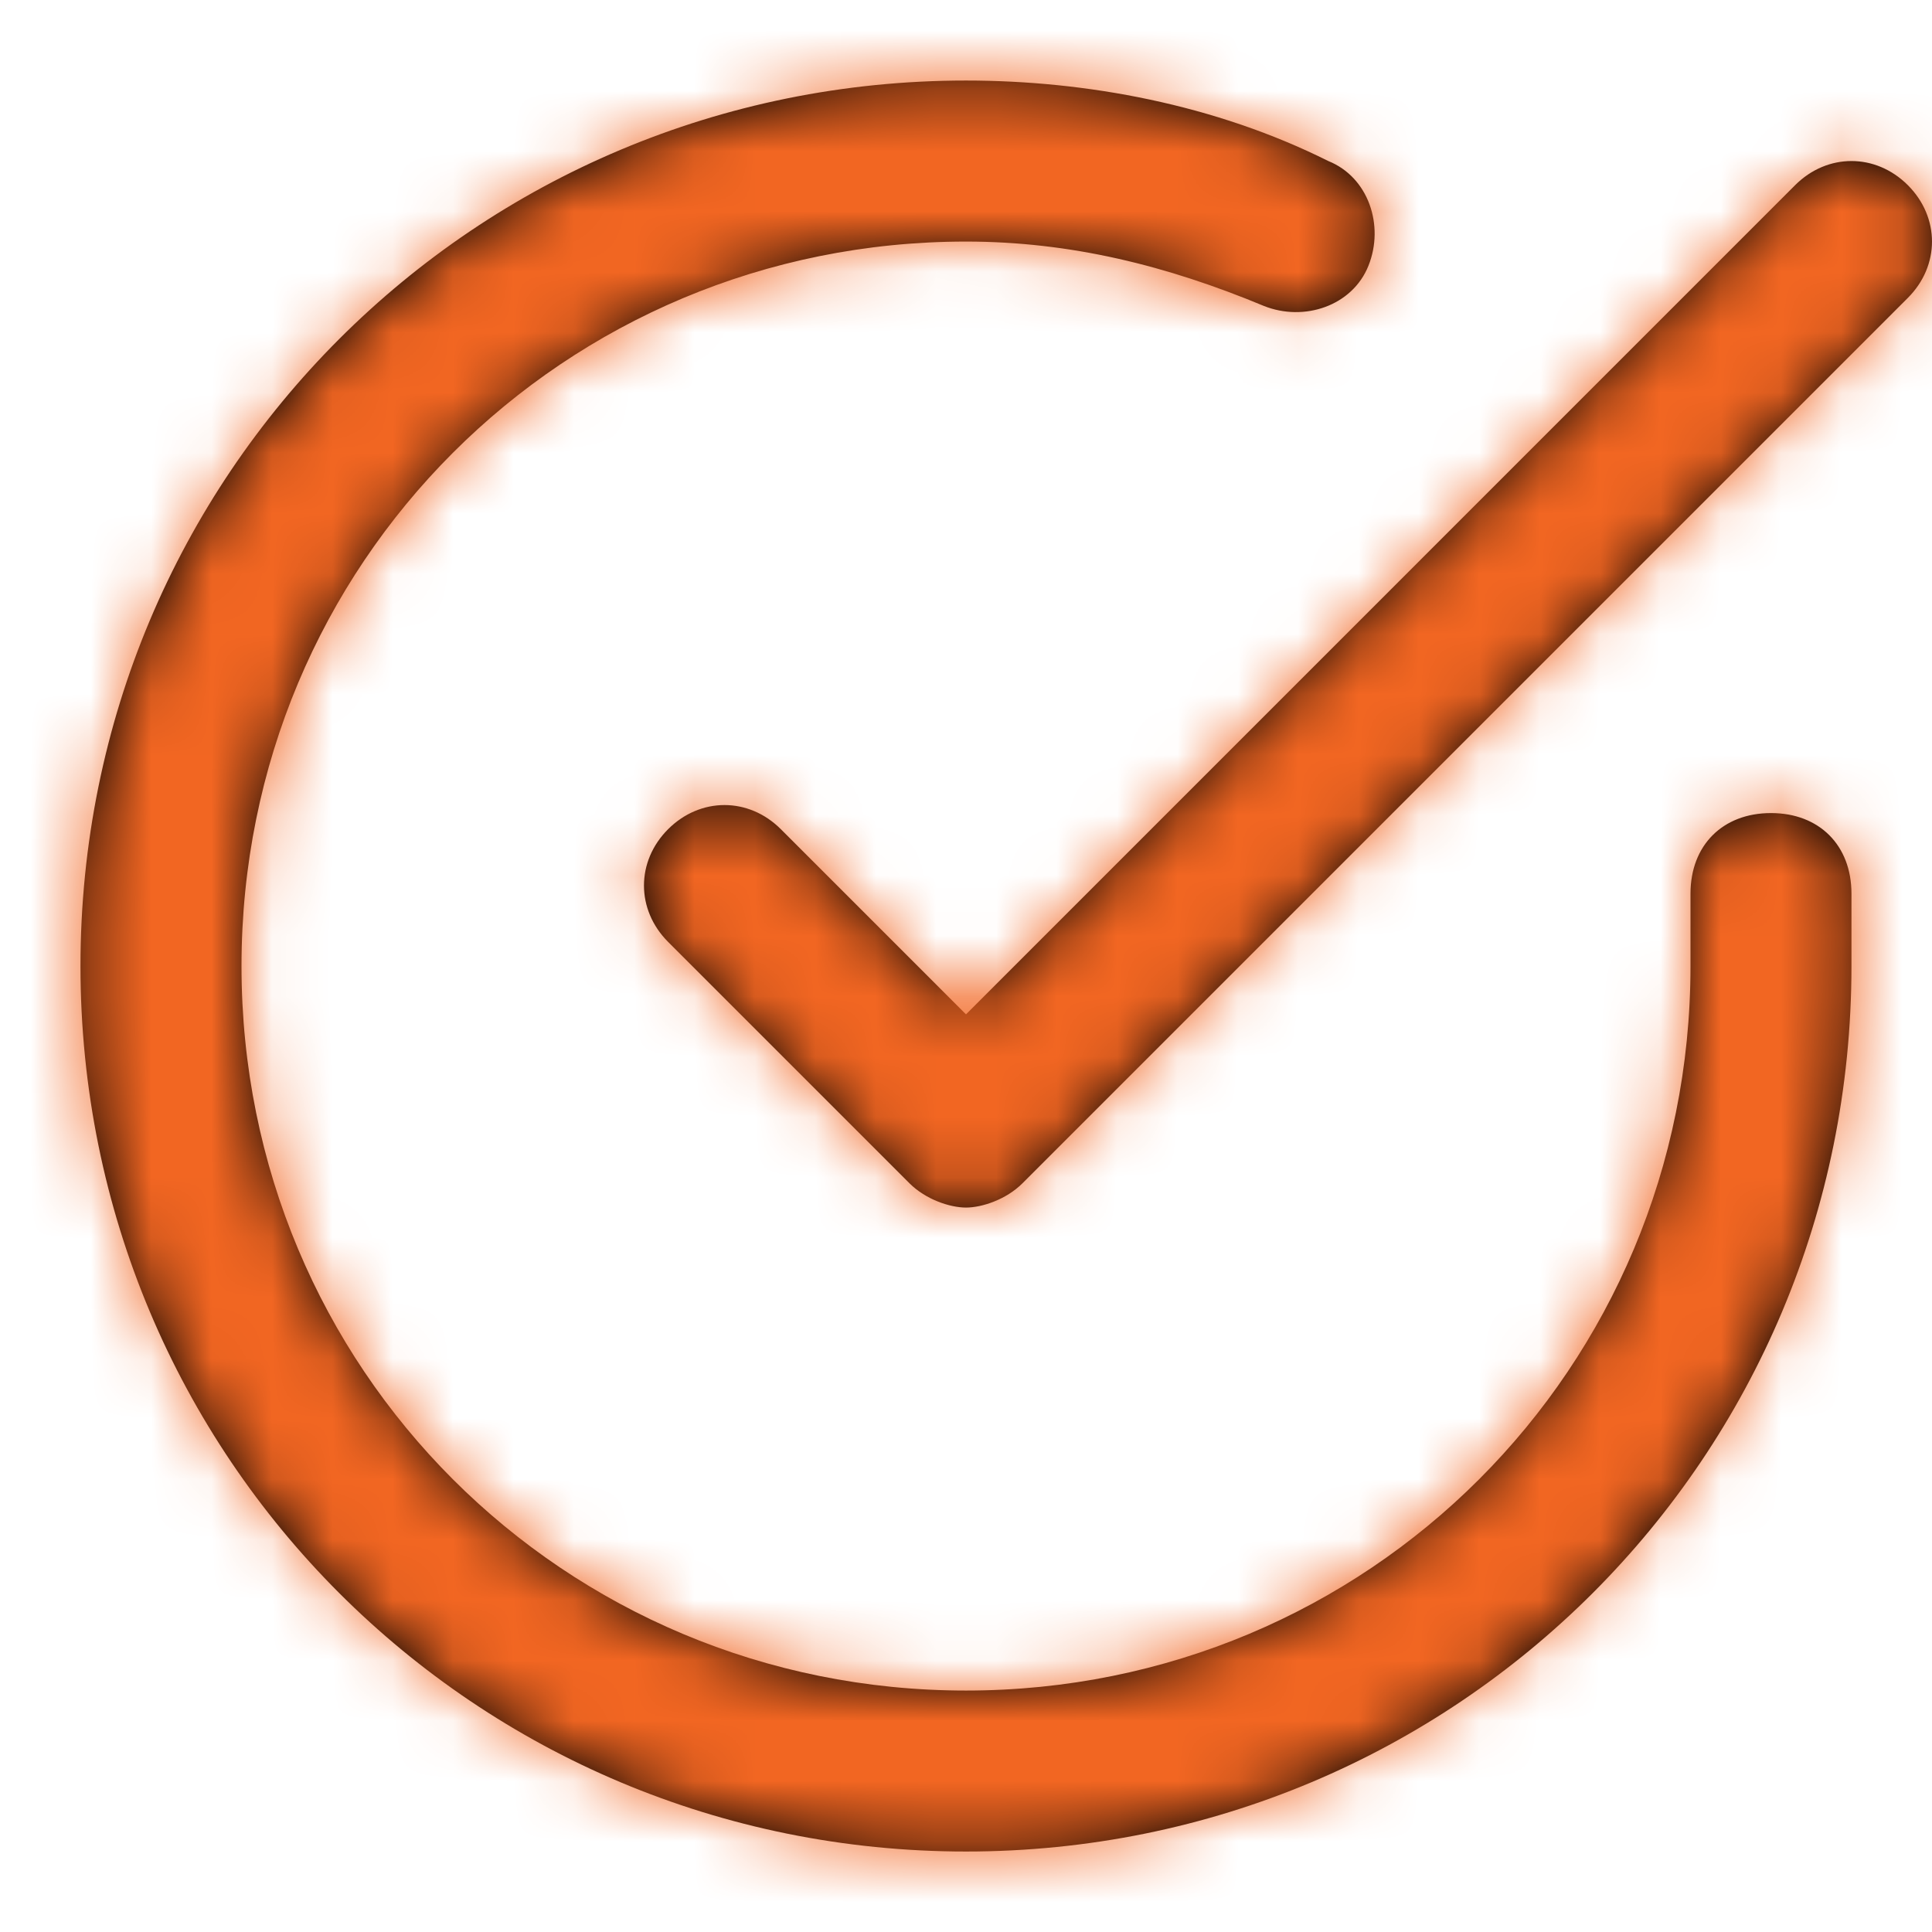 <svg width="32" height="32" viewBox="0 0 32 32" fill="none" xmlns="http://www.w3.org/2000/svg">
<path fill-rule="evenodd" clip-rule="evenodd" d="M30.666 16.001V14.801C30.666 14.001 30.133 13.467 29.333 13.467C28.533 13.467 28 14.001 28 14.801V16.001C28 22.667 22.666 28.001 16 28.001C9.333 28.001 4 22.667 4 16.001C4 9.334 9.333 4.001 16 4.001C17.733 4.001 19.333 4.401 20.933 5.067C21.6 5.334 22.4 5.067 22.666 4.401C22.933 3.734 22.666 2.934 22 2.667C20.133 1.734 18 1.334 16 1.334C7.866 1.334 1.333 7.867 1.333 16.001C1.333 24.134 7.866 30.667 16 30.667C24.133 30.667 30.666 24.134 30.666 16.001ZM29.733 3.067C30.266 2.534 31.066 2.534 31.6 3.067C32.133 3.601 32.133 4.401 31.6 4.934L16.933 19.601C16.666 19.867 16.266 20.001 16 20.001C15.733 20.001 15.333 19.867 15.066 19.601L11.066 15.601C10.533 15.067 10.533 14.267 11.066 13.734C11.6 13.201 12.4 13.201 12.933 13.734L16 16.801L29.733 3.067Z" fill="black"/>
<mask id="mask0_12390_9387" style="mask-type:luminance" maskUnits="userSpaceOnUse" x="1" y="1" width="31" height="30">
<path fill-rule="evenodd" clip-rule="evenodd" d="M30.666 16.001V14.801C30.666 14.001 30.133 13.467 29.333 13.467C28.533 13.467 28 14.001 28 14.801V16.001C28 22.667 22.666 28.001 16 28.001C9.333 28.001 4 22.667 4 16.001C4 9.334 9.333 4.001 16 4.001C17.733 4.001 19.333 4.401 20.933 5.067C21.6 5.334 22.4 5.067 22.666 4.401C22.933 3.734 22.666 2.934 22 2.667C20.133 1.734 18 1.334 16 1.334C7.866 1.334 1.333 7.867 1.333 16.001C1.333 24.134 7.866 30.667 16 30.667C24.133 30.667 30.666 24.134 30.666 16.001ZM29.733 3.067C30.266 2.534 31.066 2.534 31.6 3.067C32.133 3.601 32.133 4.401 31.6 4.934L16.933 19.601C16.666 19.867 16.266 20.001 16 20.001C15.733 20.001 15.333 19.867 15.066 19.601L11.066 15.601C10.533 15.067 10.533 14.267 11.066 13.734C11.6 13.201 12.4 13.201 12.933 13.734L16 16.801L29.733 3.067Z" fill="white"/>
</mask>
<g mask="url(#mask0_12390_9387)">
<rect width="32" height="32" fill="#F26622"/>
</g>
</svg>
